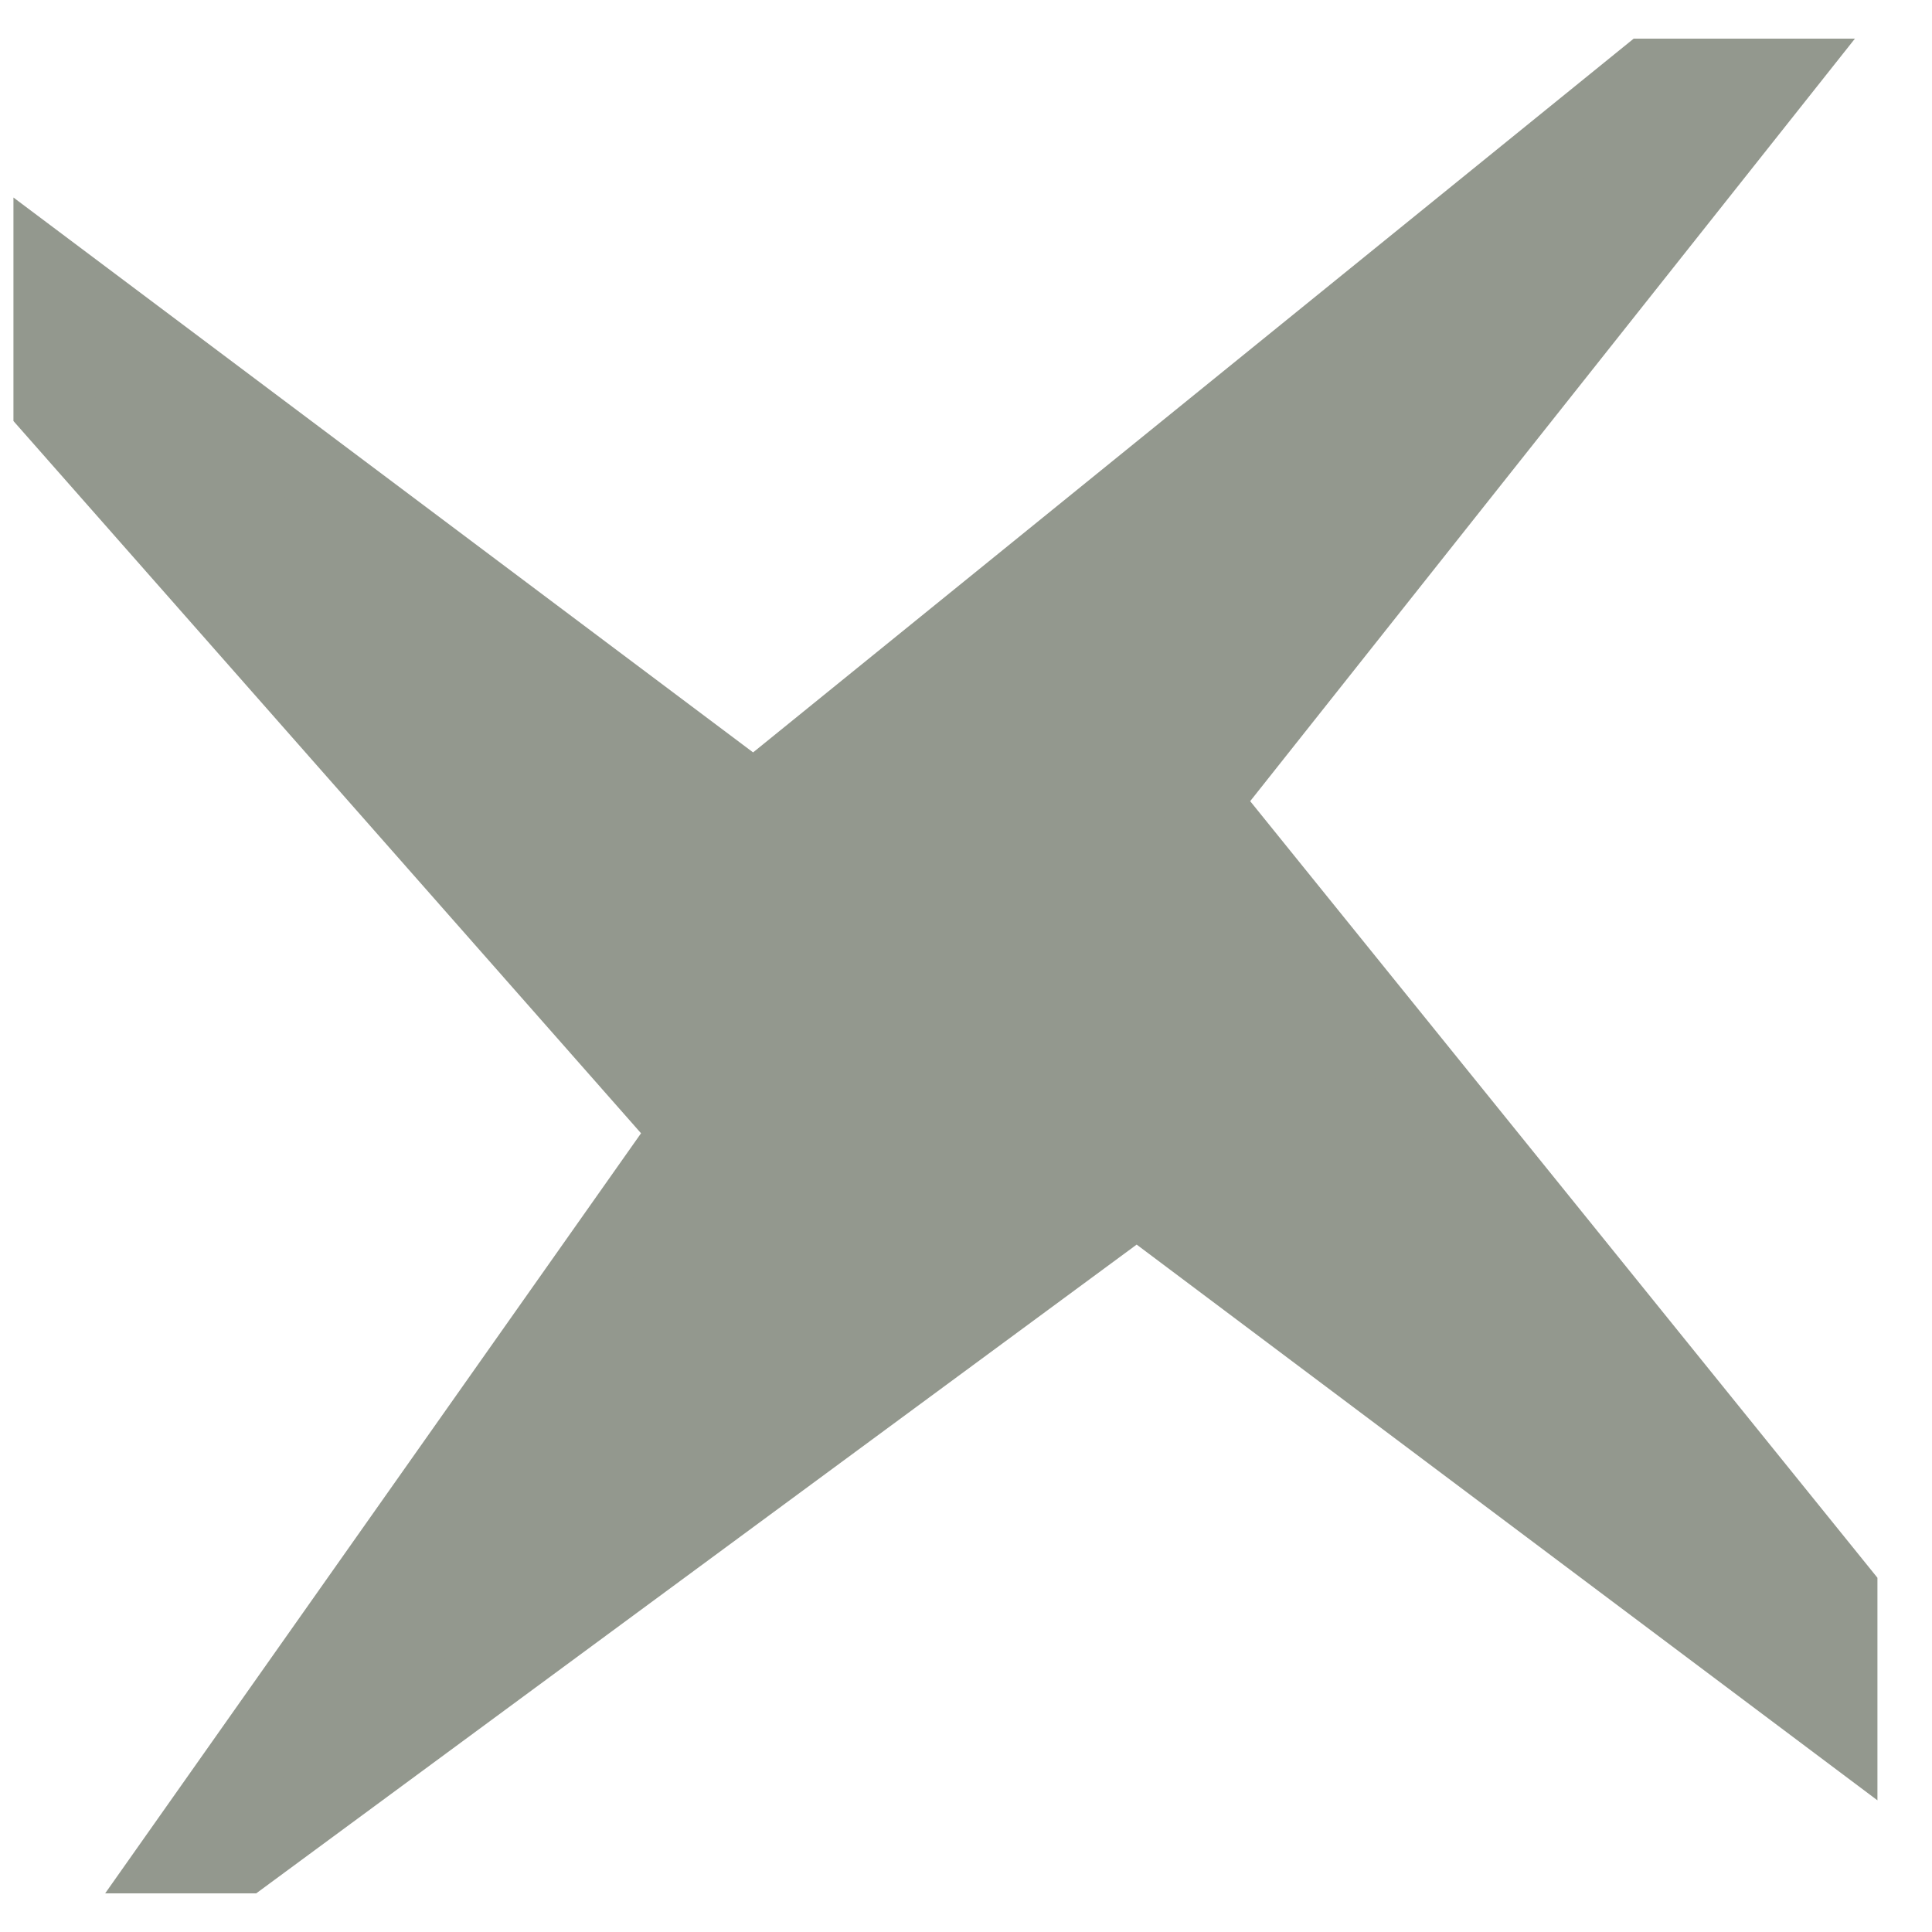 <?xml version="1.0" encoding="UTF-8"?> <svg xmlns="http://www.w3.org/2000/svg" width="25" height="25" viewBox="0 0 25 25" fill="none"><path d="M9.757 10.37L0.674 3.556V5.259L8.931 14.63L2.325 24H3.151L14.711 15.482L23.794 22.296V20.593L15.537 10.37L22.968 1H21.317L9.757 10.37Z" fill="#93988E" stroke="#93988E"></path></svg> 